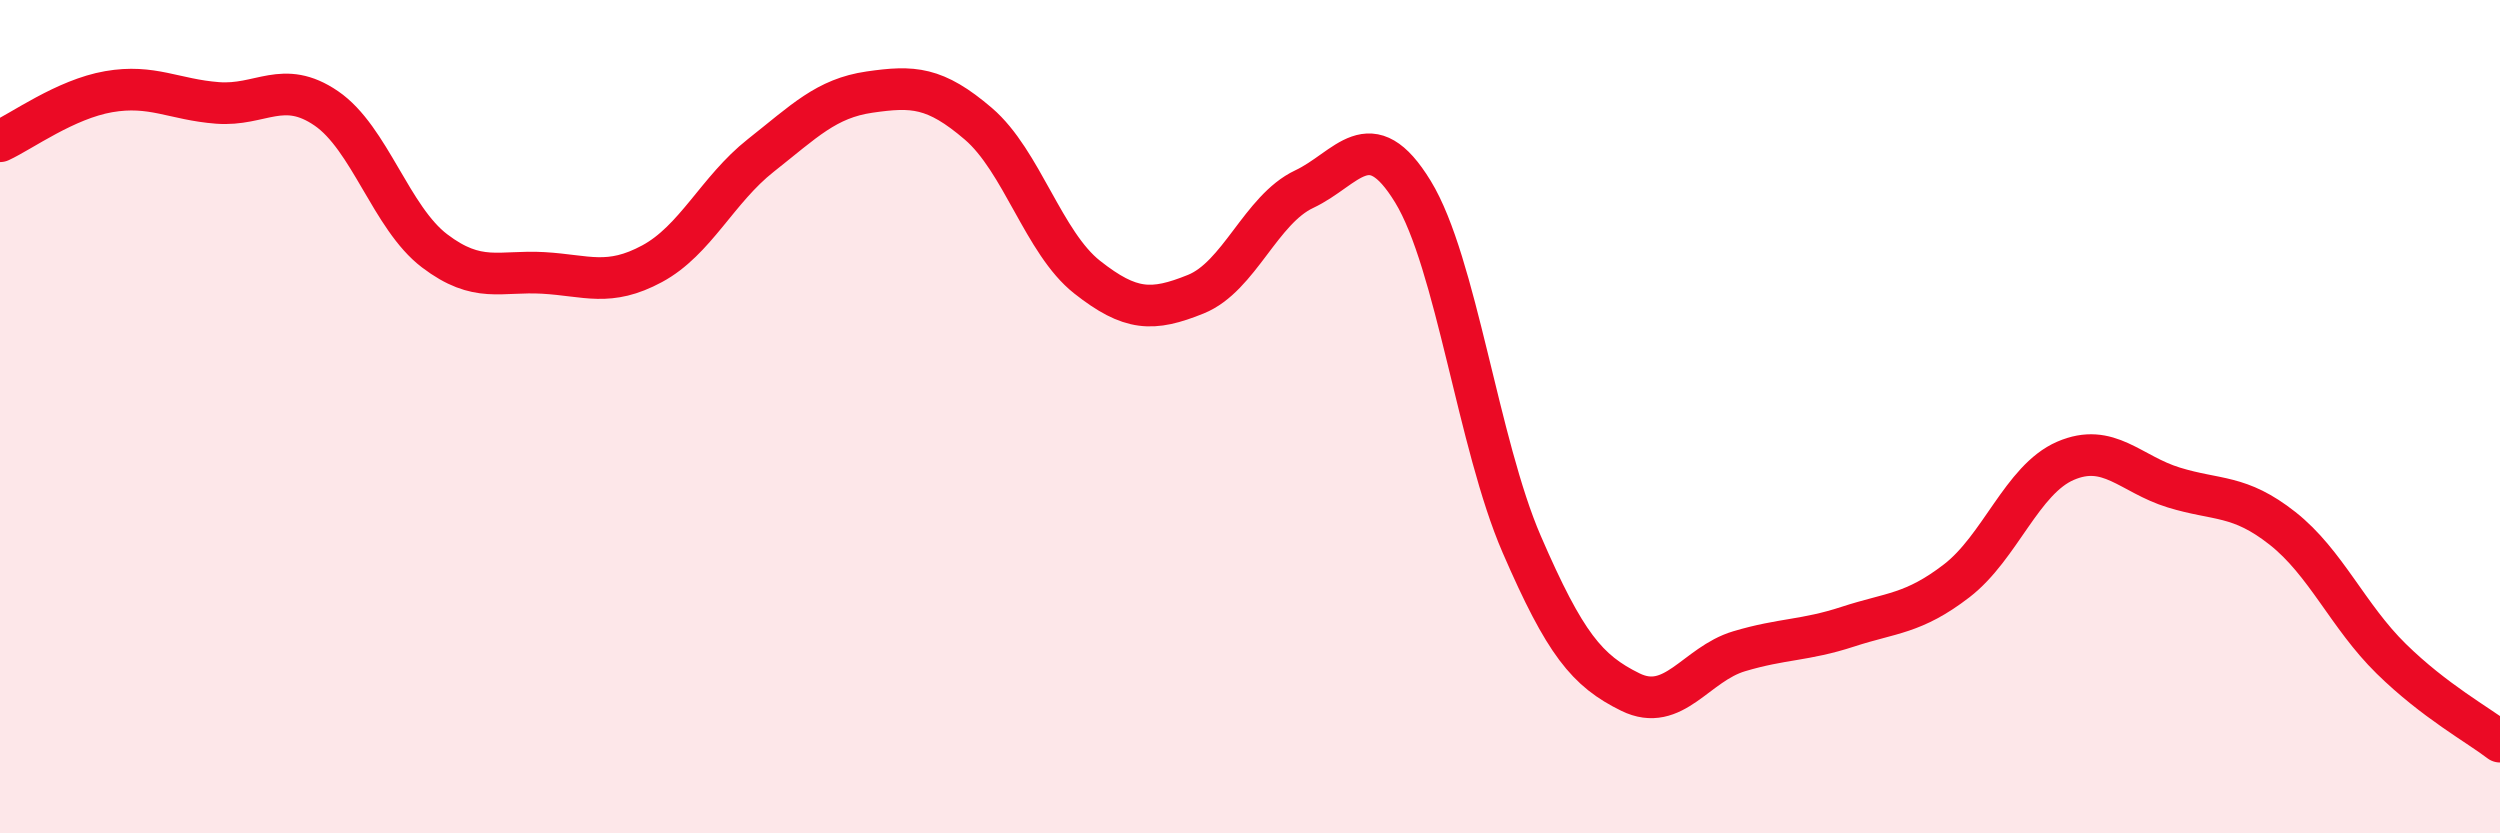 
    <svg width="60" height="20" viewBox="0 0 60 20" xmlns="http://www.w3.org/2000/svg">
      <path
        d="M 0,3.39 C 0.52,3.15 1.57,2.38 2.61,2.2 C 3.65,2.02 4.18,2.39 5.22,2.47 C 6.26,2.55 6.79,1.89 7.83,2.6 C 8.87,3.31 9.39,5.23 10.43,6.02 C 11.47,6.81 12,6.49 13.04,6.55 C 14.08,6.61 14.61,6.89 15.65,6.33 C 16.69,5.77 17.22,4.55 18.26,3.73 C 19.3,2.91 19.83,2.36 20.87,2.21 C 21.91,2.06 22.44,2.08 23.48,2.97 C 24.52,3.86 25.05,5.83 26.09,6.65 C 27.13,7.47 27.66,7.48 28.7,7.06 C 29.74,6.64 30.26,5.03 31.3,4.54 C 32.34,4.05 32.87,2.9 33.91,4.6 C 34.95,6.3 35.48,10.66 36.52,13.06 C 37.56,15.46 38.09,16.1 39.13,16.61 C 40.17,17.12 40.7,15.94 41.74,15.63 C 42.78,15.32 43.31,15.38 44.35,15.04 C 45.39,14.7 45.92,14.74 46.96,13.94 C 48,13.14 48.53,11.51 49.57,11.06 C 50.61,10.61 51.13,11.38 52.17,11.7 C 53.21,12.02 53.74,11.86 54.78,12.68 C 55.82,13.5 56.35,14.79 57.39,15.81 C 58.43,16.83 59.48,17.4 60,17.8L60 20L0 20Z"
        fill="#EB0A25"
        opacity="0.1"
        stroke-linecap="round"
        stroke-linejoin="round"
      />
      <path
        d="M 0,3.39 C 0.52,3.15 1.57,2.38 2.61,2.2 C 3.65,2.02 4.18,2.39 5.22,2.47 C 6.26,2.55 6.79,1.89 7.83,2.6 C 8.87,3.31 9.39,5.23 10.43,6.02 C 11.47,6.81 12,6.49 13.04,6.55 C 14.08,6.61 14.61,6.89 15.65,6.33 C 16.69,5.77 17.22,4.55 18.26,3.73 C 19.3,2.91 19.83,2.36 20.87,2.21 C 21.91,2.06 22.44,2.08 23.48,2.97 C 24.52,3.86 25.05,5.83 26.09,6.65 C 27.13,7.47 27.66,7.48 28.7,7.06 C 29.74,6.64 30.26,5.03 31.3,4.54 C 32.34,4.05 32.87,2.9 33.91,4.6 C 34.95,6.3 35.48,10.66 36.52,13.06 C 37.56,15.46 38.09,16.1 39.13,16.61 C 40.17,17.12 40.7,15.94 41.74,15.63 C 42.78,15.32 43.31,15.38 44.35,15.04 C 45.39,14.7 45.92,14.74 46.96,13.94 C 48,13.14 48.53,11.51 49.57,11.06 C 50.61,10.61 51.13,11.38 52.17,11.7 C 53.21,12.02 53.74,11.86 54.78,12.68 C 55.82,13.5 56.35,14.79 57.39,15.81 C 58.43,16.83 59.48,17.4 60,17.8"
        stroke="#EB0A25"
        stroke-width="1"
        fill="none"
        stroke-linecap="round"
        stroke-linejoin="round"
      />
    </svg>
  